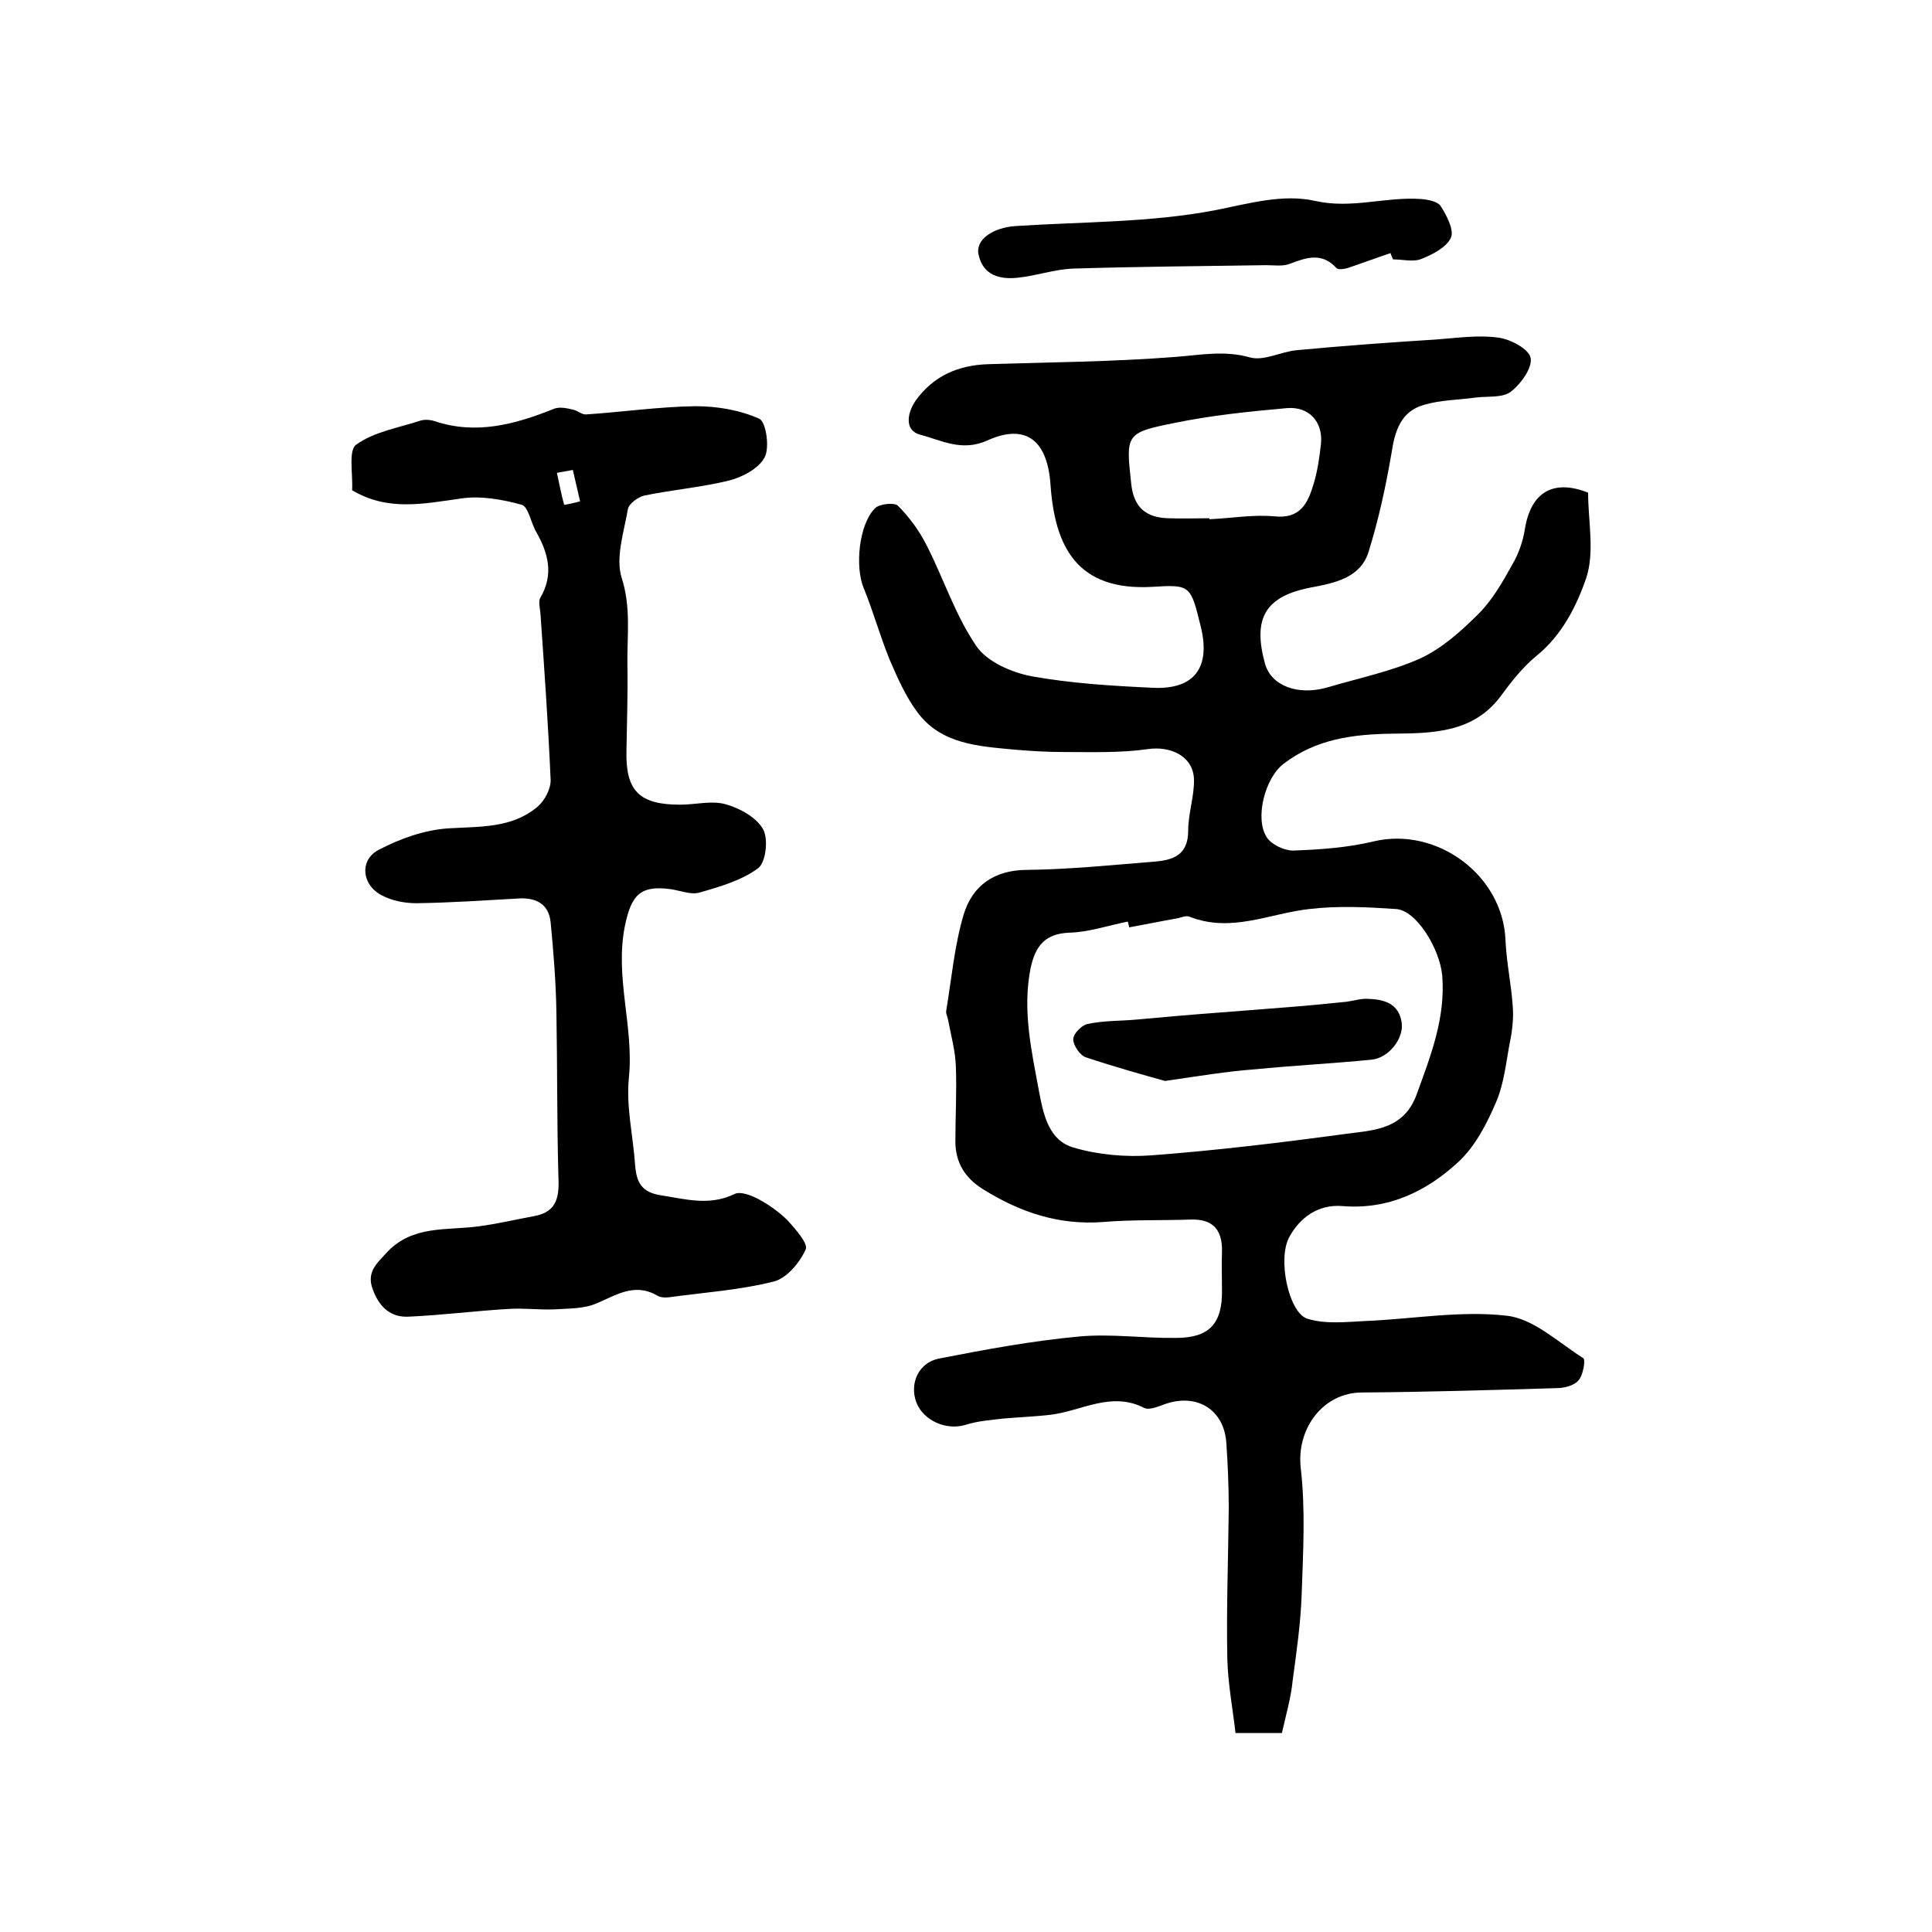 <?xml version="1.0" encoding="utf-8"?>
<!-- Generator: Adobe Illustrator 22.0.0, SVG Export Plug-In . SVG Version: 6.00 Build 0)  -->
<svg version="1.1" id="图层_1" xmlns="http://www.w3.org/2000/svg" xmlns:xlink="http://www.w3.org/1999/xlink" x="0px" y="0px"
	 viewBox="0 0 400 400" style="enable-background:new 0 0 400 400;" xml:space="preserve">
<style type="text/css">
	.st0{fill:#FFFFFF;}
</style>
<g>
	
	<path d="M265.4,358.8c-3.1,0-5.8,0-9.6,0c-0.6-5.2-1.6-10.4-1.7-15.6c-0.2-10.3,0.2-20.7,0.3-31c0-4.5-0.2-9-0.5-13.5
		c-0.5-6.9-6.1-10.3-12.7-8c-1.4,0.5-3.2,1.3-4.3,0.8c-6.8-3.5-12.9,0.6-19.3,1.4c-3.3,0.4-6.6,0.5-9.9,0.8
		c-2.6,0.3-5.3,0.5-7.8,1.3c-3.9,1.2-8.7-0.8-10.2-4.7c-1.4-3.8,0.4-8.1,4.6-9c9.7-1.9,19.4-3.7,29.2-4.6c6.6-0.6,13.3,0.4,20,0.3
		c6.9,0,9.6-3,9.5-9.9c0-2.7-0.1-5.3,0-8c0.1-4.6-2-6.8-6.6-6.6c-6,0.2-12,0-18,0.5c-9.2,0.7-17.2-2-24.9-6.8
		c-3.7-2.3-5.7-5.5-5.7-9.9c0-5.2,0.3-10.3,0.1-15.5c-0.1-3.2-1-6.4-1.6-9.6c-0.1-0.7-0.5-1.3-0.4-1.9c1.1-6.6,1.7-13.5,3.6-19.9
		c1.8-6,6.3-9.3,13.2-9.3c8.7-0.1,17.5-1,26.2-1.7c3.9-0.3,7.1-1.3,7.1-6.4c0-3.6,1.3-7.2,1.2-10.7c-0.2-4.8-4.9-6.9-9.6-6.2
		c-5.6,0.8-11.4,0.6-17.2,0.6c-3.5,0-6.9-0.2-10.4-0.5c-7.4-0.7-15.2-1.1-20.1-7.8c-2.4-3.2-4.1-7.1-5.7-10.8
		c-2-4.9-3.4-10-5.4-14.9c-1.8-4.3-1-13.2,2.4-16.5c0.9-0.9,4-1.2,4.7-0.5c2.4,2.4,4.5,5.3,6,8.3c3.5,6.9,5.9,14.4,10.2,20.7
		c2.2,3.3,7.3,5.5,11.4,6.3c8.3,1.5,16.7,2,25.2,2.4c8.6,0.4,12-4.2,9.9-12.7c-2.1-8.5-2.1-8.7-10-8.2c-15.7,0.9-20.2-8.4-21.1-21.1
		c-0.6-9-4.9-12.9-13.1-9.2c-5.3,2.4-9.6-0.1-13.9-1.2c-3.3-0.9-2.7-4.5-0.9-7.1c3.7-5.1,8.8-7.3,15-7.5c12.9-0.4,25.9-0.5,38.7-1.5
		c5.3-0.4,10.2-1.4,15.5,0.1c2.9,0.8,6.4-1.2,9.7-1.5c9.6-0.9,19.1-1.6,28.7-2.2c4.3-0.3,8.7-1,13-0.4c2.5,0.3,6.4,2.4,6.7,4.2
		c0.4,2-2,5.4-4.1,7c-1.7,1.3-4.7,0.9-7.2,1.2c-3.6,0.5-7.3,0.5-10.7,1.5c-4.8,1.3-6.1,5.3-6.8,10c-1.2,7-2.7,13.9-4.8,20.6
		c-1.7,5.2-6.9,6.3-11.7,7.2c-9.6,1.8-12.3,6.3-9.7,15.8c1.3,4.6,6.8,6.7,13,4.9c6.4-1.9,13.2-3.3,19.2-6c4.5-2.1,8.5-5.7,12-9.2
		c2.9-2.9,5-6.6,7-10.2c1.3-2.2,2.2-4.8,2.6-7.3c1.2-7.6,5.8-10.5,13.1-7.6c0,5.9,1.4,12.3-0.4,17.7c-2,5.8-5,11.8-10.3,16.1
		c-2.8,2.3-5.1,5.2-7.3,8.2c-5.7,7.8-14.3,7.8-22.4,7.9c-8.3,0.1-15.9,1.1-22.6,6.2c-3.9,2.9-6.1,11.4-3.5,15.3
		c1,1.5,3.6,2.7,5.4,2.7c5.6-0.2,11.3-0.6,16.7-1.9c13.1-3.1,26.8,7,27.3,20.5c0.2,4.6,1.2,9.1,1.5,13.7c0.2,2.4-0.1,5-0.6,7.4
		c-0.8,4.2-1.2,8.6-2.9,12.5c-1.9,4.4-4.3,9.1-7.8,12.3c-6.6,6.1-14.5,9.9-24,9.1c-5.1-0.4-8.8,2.5-10.9,6.3
		c-2.6,4.5-0.2,15.7,3.6,17c3.7,1.2,8.1,0.7,12.1,0.5c9.8-0.4,19.6-2.2,29.2-1.1c5.6,0.6,10.7,5.5,15.9,8.8c0.5,0.3,0,3.5-1,4.6
		c-0.9,1.1-3,1.6-4.6,1.6c-13.4,0.4-26.8,0.8-40.2,0.9c-8.1,0-13.6,7.5-12.7,15.6c1,8.6,0.5,17.4,0.2,26.1
		c-0.2,6.1-1.1,12.2-1.9,18.2C267.3,351.3,266.3,354.9,265.4,358.8z M233.8,192c-0.1-0.4-0.2-0.8-0.3-1.2c-4,0.8-8.1,2.2-12.1,2.3
		c-5.1,0.2-7,2.8-8,7.2c-1.8,8.9,0.2,17.4,1.8,26.1c0.9,4.7,2.1,9.8,7.1,11.2c5.1,1.5,10.8,2,16.1,1.6c13.3-1,26.6-2.6,39.9-4.4
		c5.9-0.8,12.3-0.8,15-8.2c2.9-8,6-15.8,5.3-24.6c-0.5-5.6-5.4-13.6-9.6-13.8c-5.9-0.4-12-0.7-17.9,0c-8.2,0.9-16.2,5-24.8,1.6
		c-0.7-0.3-1.6,0.1-2.4,0.3C240.5,190.7,237.1,191.4,233.8,192z M250.4,107.3c0,0.1,0,0.1,0,0.2c4.5-0.2,9-1,13.4-0.6
		c5.5,0.6,7-2.8,8.2-6.8c0.8-2.7,1.2-5.5,1.5-8.3c0.4-4.5-2.5-7.7-7.1-7.3c-7.8,0.7-15.7,1.5-23.4,3.1c-10,2-9.9,2.4-8.8,12.5
		c0.5,4.9,3,7.1,7.8,7.2C244.8,107.4,247.6,107.3,250.4,107.3z"/>
	<path d="M72.9,101.5c0.2-3.2-0.8-8.2,0.8-9.4c3.7-2.7,8.7-3.5,13.3-5c0.9-0.3,2.1-0.2,3,0.1c8.7,2.9,16.8,0.6,24.8-2.6
		c1.1-0.4,2.5-0.1,3.8,0.2c1,0.2,1.9,1.1,2.8,1c7.5-0.5,15.1-1.6,22.6-1.7c4.5,0,9.2,0.8,13.2,2.6c1.4,0.6,2.2,6,1.1,8
		c-1.2,2.3-4.6,4.1-7.4,4.8c-5.7,1.4-11.7,1.9-17.5,3.1c-1.3,0.3-3.2,1.7-3.4,2.8c-0.8,4.7-2.6,10-1.3,14.2c2,6.2,1.1,12.1,1.2,18.1
		c0.1,5.9-0.1,11.8-0.2,17.7c-0.2,8.3,2.6,11.2,11.1,11.2c3.2,0,6.5-0.9,9.4-0.1c2.9,0.8,6.4,2.7,7.8,5.2c1.1,2,0.6,6.9-1.1,8.1
		c-3.4,2.5-7.9,3.8-12.1,5c-1.7,0.5-3.9-0.4-5.9-0.7c-6.4-0.9-8.2,1.3-9.5,7.5c-2.2,10.7,1.9,21,0.8,31.6
		c-0.6,5.9,0.9,12.1,1.3,18.1c0.3,3.5,1.3,5.6,5.5,6.2c5.1,0.8,9.9,2.2,15.1-0.3c1.2-0.6,3.5,0.3,5,1.1c2.2,1.2,4.3,2.7,6,4.4
		c1.6,1.8,4.3,4.8,3.7,6c-1.2,2.7-3.9,5.9-6.5,6.6c-7.1,1.8-14.6,2.3-21.9,3.3c-0.8,0.1-1.8,0-2.4-0.4c-4.7-2.7-8.5,0-12.6,1.7
		c-2.6,1.1-5.8,1-8.8,1.2c-3.1,0.1-6.2-0.3-9.3-0.1c-6.9,0.4-13.8,1.3-20.7,1.6c-3.7,0.2-6.1-2-7.4-5.6c-1.4-3.6,0.8-5.4,2.9-7.7
		c5.3-5.7,12.4-4.5,19-5.4c3.8-0.5,7.6-1.4,11.4-2.1c5.1-0.9,5.3-4.3,5.1-8.6c-0.3-11.2-0.2-22.3-0.4-33.5
		c-0.1-6.3-0.6-12.6-1.2-18.8c-0.4-3.6-2.8-5-6.3-4.9c-7.2,0.4-14.3,0.9-21.5,1c-2.4,0-5-0.5-7.1-1.6c-4.2-2.1-4.8-7.4-0.6-9.5
		c4.4-2.3,9.5-4.1,14.4-4.4c6.5-0.4,13,0,18.3-4.4c1.5-1.2,2.9-3.8,2.8-5.7c-0.5-11.4-1.3-22.8-2.1-34.3c-0.1-1.2-0.5-2.6,0-3.4
		c2.8-4.8,1.6-9.2-0.9-13.6c-1.1-1.9-1.6-5.2-3-5.6c-4-1.1-8.5-1.9-12.5-1.3C87.7,104.3,80.3,105.9,72.9,101.5z M118.6,97.3
		c-1.1,0.2-2.2,0.4-3.3,0.6c0.5,2.2,0.9,4.5,1.5,6.6c0,0.1,2.2-0.4,3.3-0.7C119.6,101.7,119.1,99.5,118.6,97.3z"/>
	<path d="M287.9,52.4c-3,1-5.9,2.1-8.9,3.1c-0.7,0.2-1.9,0.4-2.3,0c-3-3.3-6.2-2.2-9.6-0.9c-1.5,0.6-3.3,0.3-4.9,0.3
		c-13.3,0.2-26.6,0.3-39.8,0.7c-3.9,0.1-7.8,1.5-11.7,1.9c-3.7,0.4-7.2-0.5-8.1-4.8c-0.7-3.1,3-5.6,7.7-5.9
		c13.8-0.9,27.9-0.7,41.4-3.3c7-1.4,14-3.4,20.6-1.9c7.6,1.7,14.5-0.9,21.8-0.4c1.5,0.1,3.6,0.5,4.2,1.5c1.2,1.9,2.8,4.9,2.1,6.5
		c-0.9,2-3.8,3.5-6.1,4.4c-1.7,0.7-3.9,0.1-5.9,0.1C288.2,53.2,288,52.8,287.9,52.4z"/>
	
	
	
	<path d="M241.2,223.8c-4.3-1.2-10.4-2.9-16.4-4.9c-1.2-0.4-2.6-2.5-2.6-3.7c0-1.2,1.8-3,3-3.2c3.2-0.7,6.6-0.6,10-0.9
		c5.5-0.5,11-1,16.5-1.4c5.1-0.4,10.2-0.8,15.3-1.2c3.9-0.3,7.9-0.7,11.8-1.1c1.5-0.2,3-0.7,4.4-0.6c3.3,0.1,6.4,0.9,7,4.9
		c0.5,3.3-2.7,7.4-6.3,7.7c-8.1,0.8-16.1,1.2-24.2,2C254.2,221.8,248.8,222.7,241.2,223.8z"/>
</g>
</svg>
